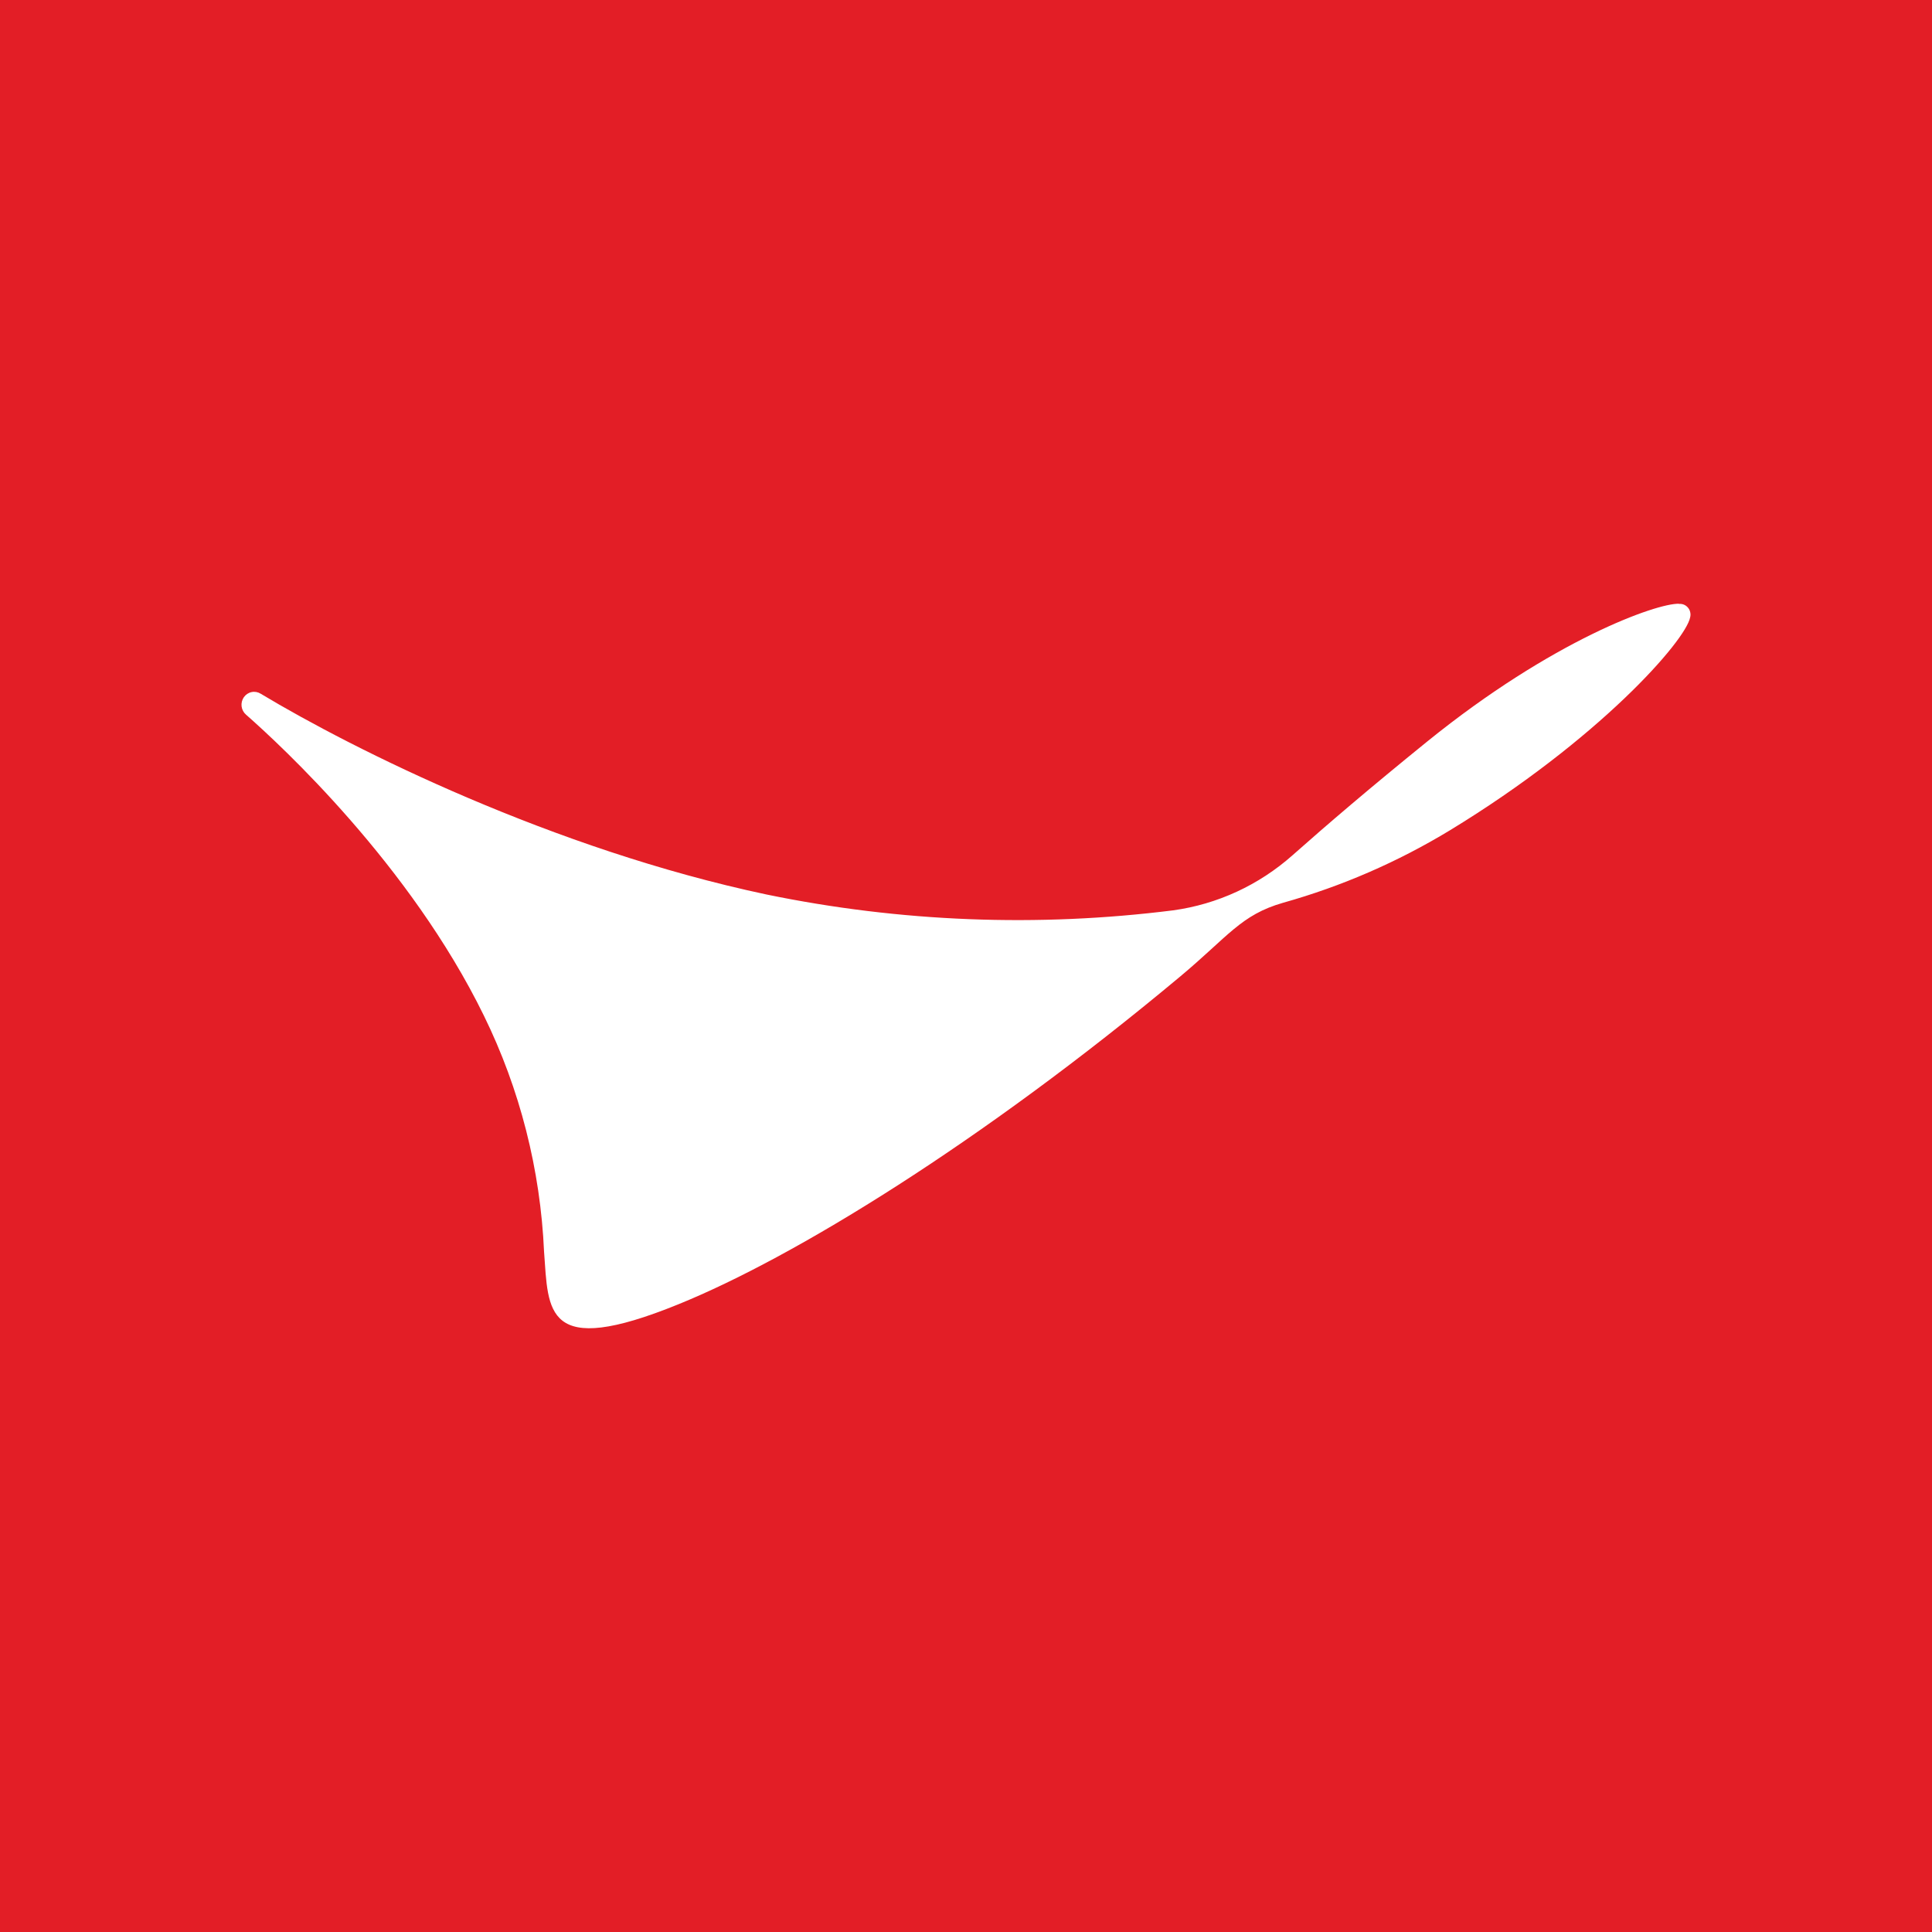 <svg width="64" height="64" viewBox="0 0 64 64" fill="none" xmlns="http://www.w3.org/2000/svg">
<rect width="64" height="64" fill="#E31E26"/>
<path d="M55.621 20C54.882 19.977 51.435 21.2 47.288 24.556C45.388 26.095 43.953 27.323 42.816 28.332C41.7 29.321 40.326 29.955 38.864 30.156C34.373 30.722 29.822 30.545 25.386 29.63C18.328 28.133 11.714 24.831 8.637 22.981C8.547 22.924 8.439 22.904 8.335 22.926C8.232 22.947 8.14 23.008 8.078 23.096C8.017 23.184 7.99 23.293 8.003 23.4C8.017 23.508 8.07 23.606 8.151 23.675C9.311 24.695 13.588 28.65 16.03 33.646C17.224 36.082 17.903 38.748 18.023 41.471C18.17 43.429 18.023 45.016 22.473 43.206C26.292 41.657 32.483 37.867 39.075 32.365C40.69 31.018 41.102 30.307 42.505 29.905C44.443 29.361 46.301 28.554 48.03 27.505C52.962 24.504 55.842 21.223 55.988 20.451C56.003 20.396 56.004 20.337 55.991 20.282C55.979 20.225 55.954 20.173 55.917 20.13C55.881 20.086 55.835 20.052 55.783 20.03C55.731 20.009 55.674 20 55.618 20.006" fill="white"/>
</svg>
